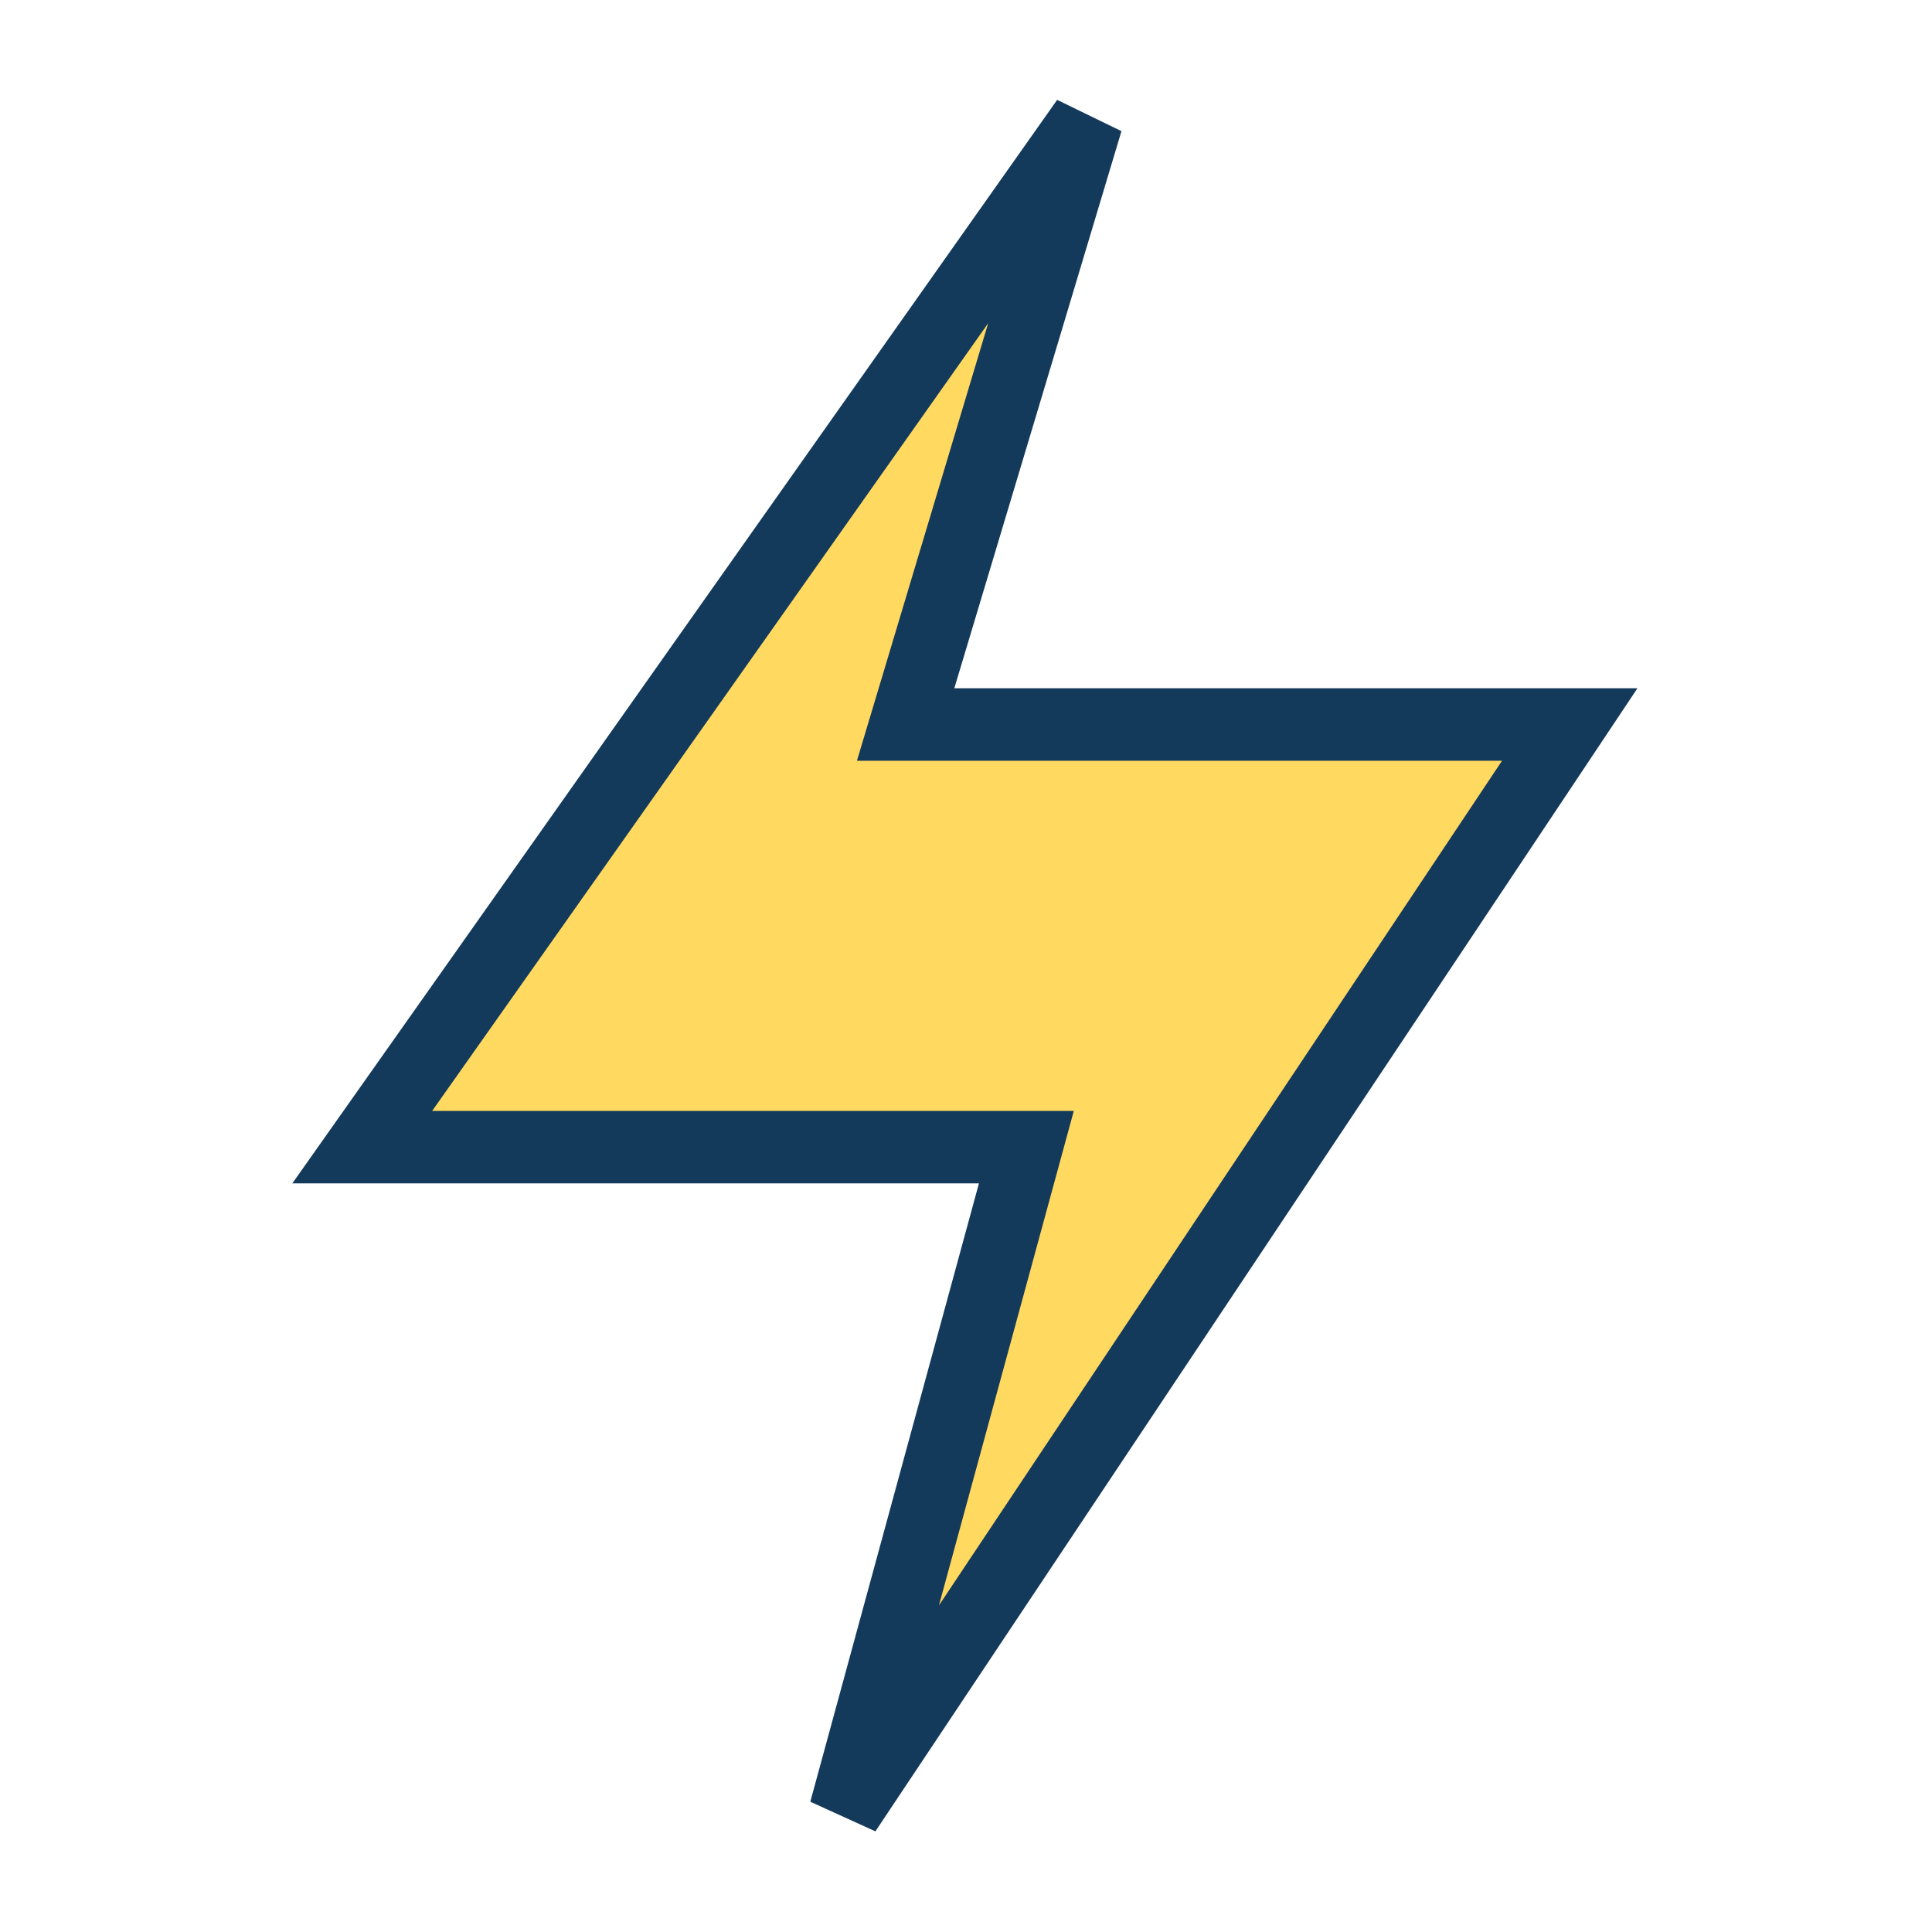 <?xml version="1.0" encoding="UTF-8"?>
<svg xmlns="http://www.w3.org/2000/svg" width="32" height="32" viewBox="0 0 32 32"><polygon points="18 2 6 19 17 19 14 30 26 12 15 12" fill="#FFD960" stroke="#13395B" stroke-width="1.2"/></svg>